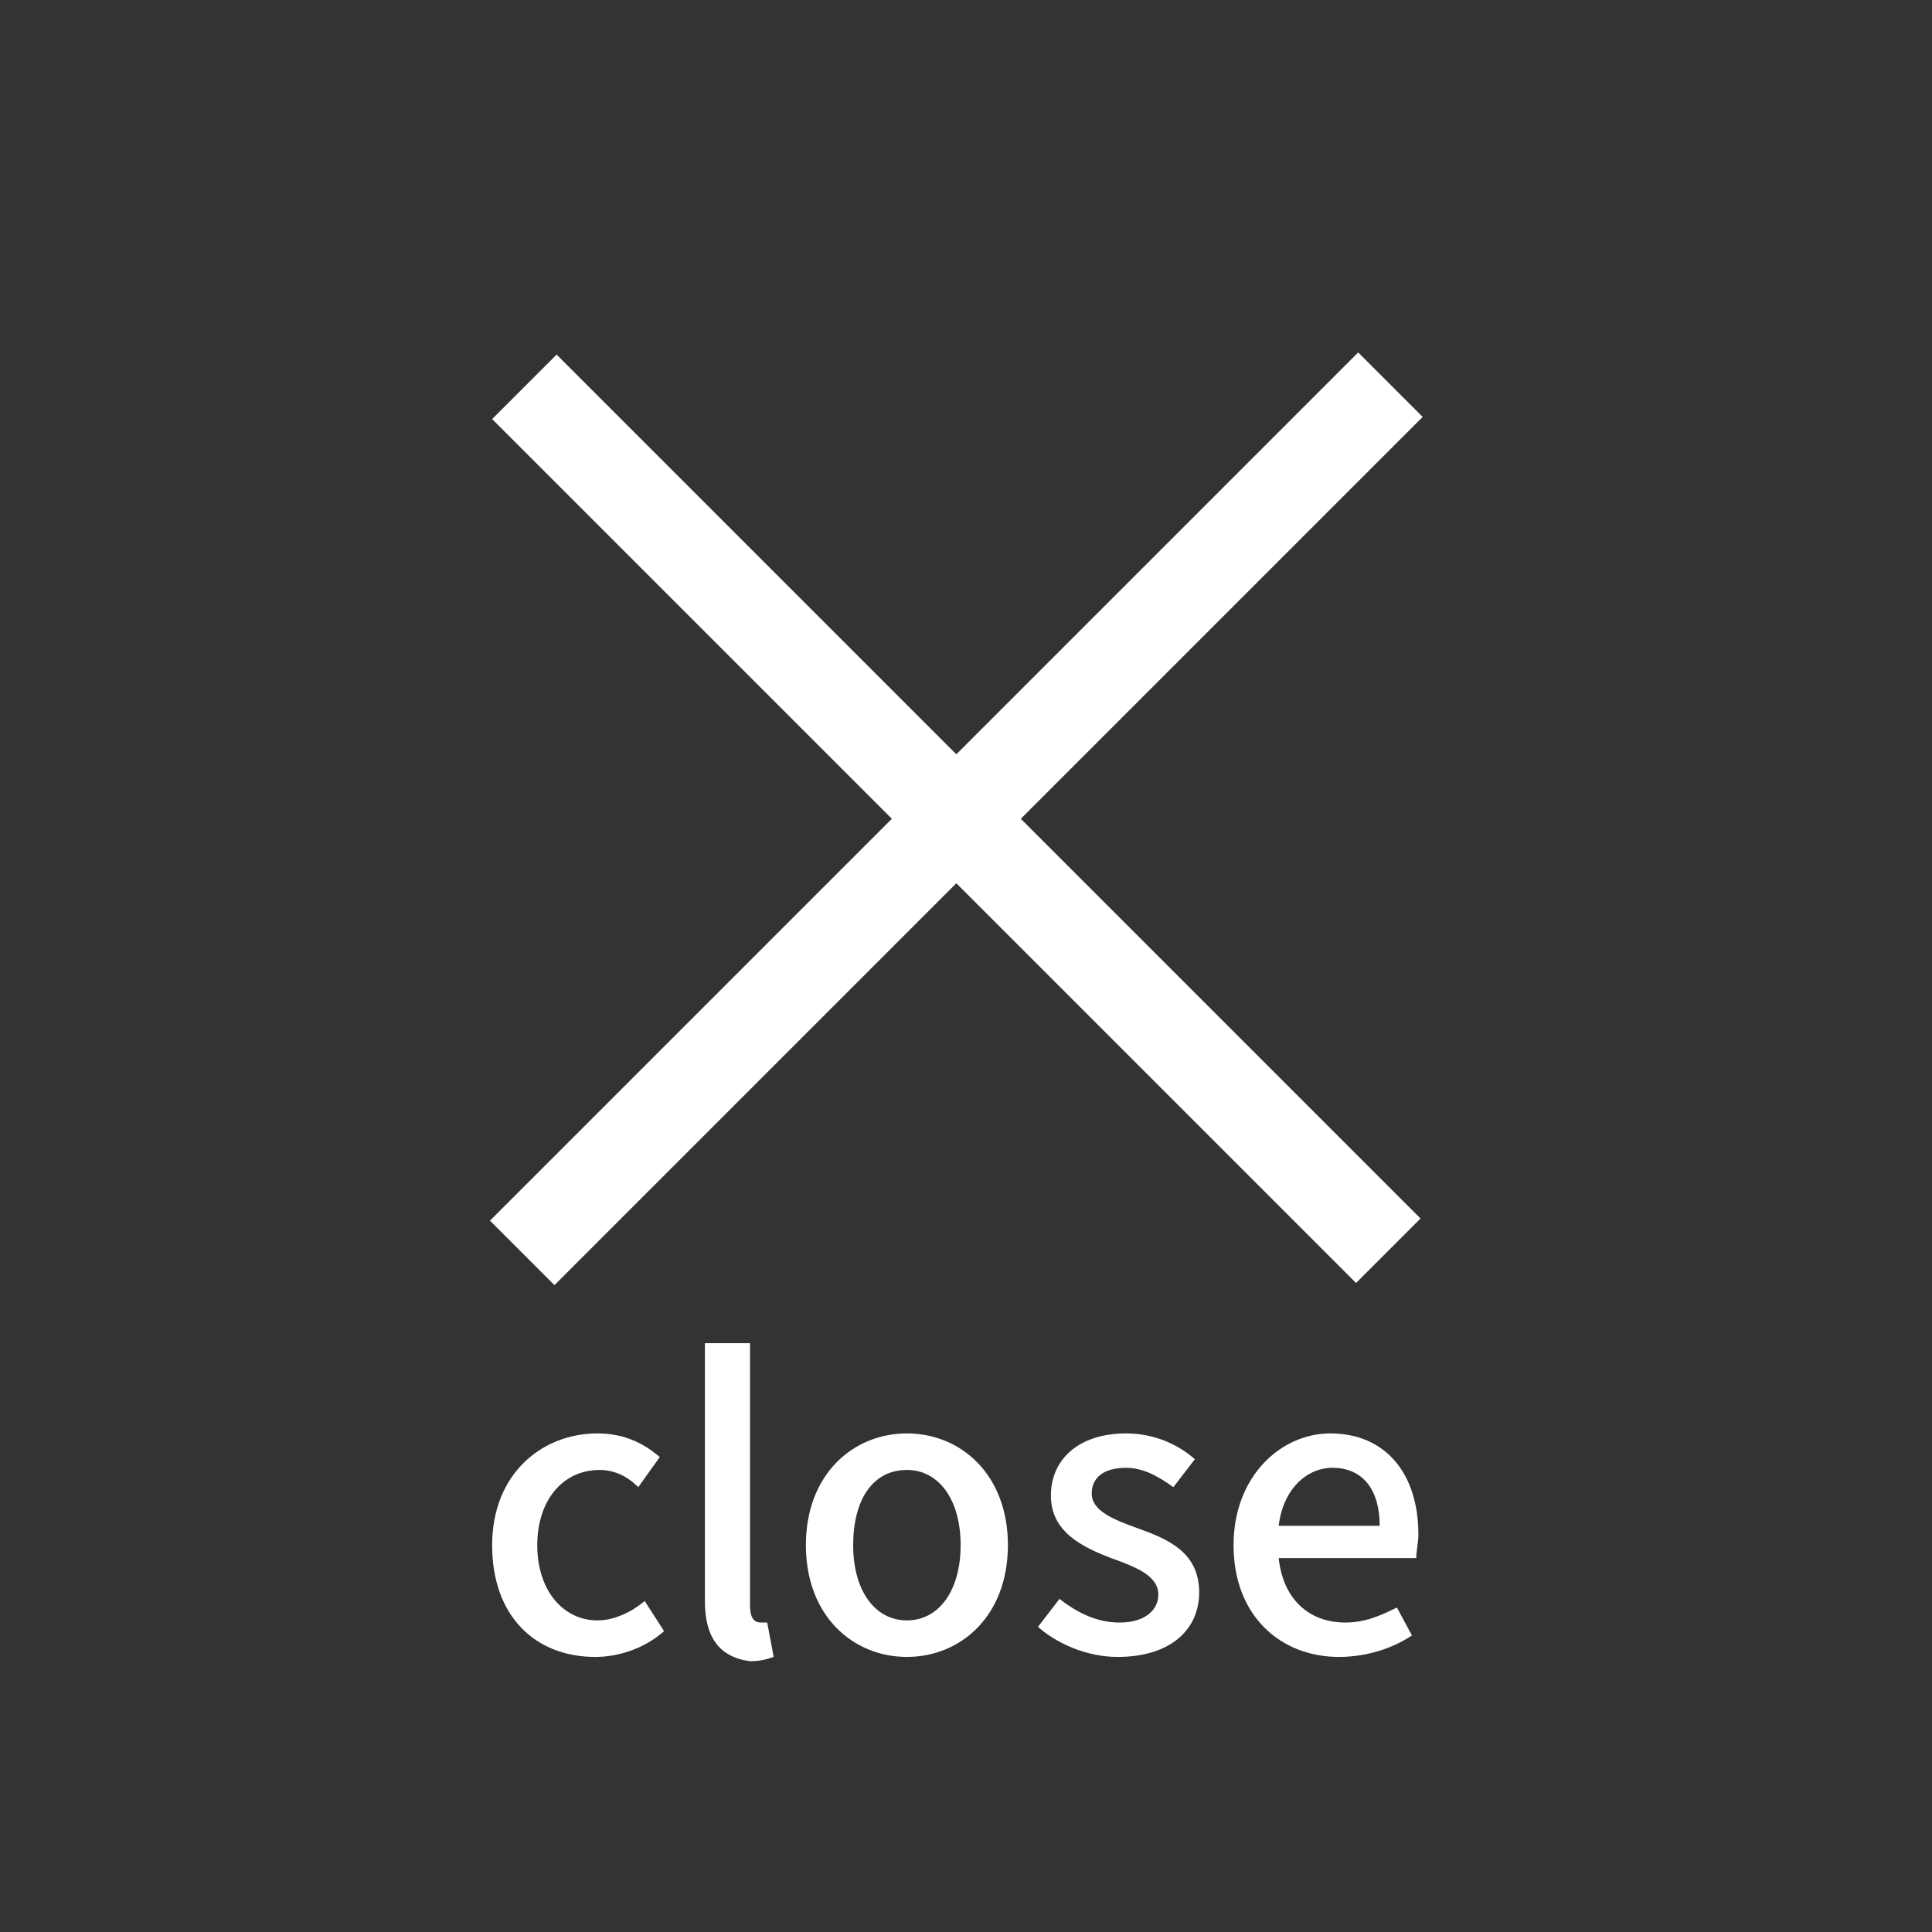 <?xml version="1.0" encoding="utf-8"?>
<!-- Generator: Adobe Illustrator 27.3.1, SVG Export Plug-In . SVG Version: 6.00 Build 0)  -->
<svg version="1.1" id="レイヤー_1" xmlns="http://www.w3.org/2000/svg" xmlns:xlink="http://www.w3.org/1999/xlink" x="0px"
	 y="0px" width="89.9px" height="89.9px" viewBox="0 0 89.9 89.9" style="enable-background:new 0 0 89.9 89.9;"
	 xml:space="preserve">
<rect x="0" y="0" width="89.9" height="89.9" fill="#333333" stroke="none"/>
<style type="text/css">
	.st0{fill:none;}
	.st1{fill:#FFFFFF;}
</style>
<rect class="st0" width="89.9" height="89.9"/>
<g>
	<path class="st1" d="M22.9,71.9c0-3.3,2.3-5.2,4.9-5.2c1.3,0,2.2,0.5,2.9,1.1l-1,1.4c-0.5-0.5-1.1-0.8-1.8-0.8
		c-1.7,0-2.9,1.4-2.9,3.5s1.2,3.5,2.8,3.5c0.8,0,1.6-0.4,2.2-0.9l0.9,1.4c-0.9,0.8-2.1,1.2-3.2,1.2C24.9,77.1,22.9,75.2,22.9,71.9z"
		/>
	<path class="st1" d="M32.8,74.5v-12h2.1v12.2c0,0.6,0.2,0.8,0.5,0.8c0.1,0,0.2,0,0.3,0l0.3,1.6c-0.3,0.1-0.6,0.2-1.1,0.2
		C33.4,77.1,32.8,76.1,32.8,74.5z"/>
	<path class="st1" d="M37.5,71.9c0-3.3,2.2-5.2,4.7-5.2s4.7,1.9,4.7,5.2s-2.2,5.2-4.7,5.2S37.5,75.2,37.5,71.9z M44.7,71.9
		c0-2.1-1-3.5-2.5-3.5c-1.6,0-2.5,1.4-2.5,3.5s1,3.5,2.5,3.5S44.7,74,44.7,71.9z"/>
	<path class="st1" d="M48.3,75.7l1-1.3c0.9,0.7,1.8,1.1,2.8,1.1c1.2,0,1.8-0.6,1.8-1.3c0-0.9-1.1-1.3-2.2-1.7
		c-1.3-0.5-2.8-1.2-2.8-2.9c0-1.7,1.3-2.9,3.5-2.9c1.3,0,2.4,0.5,3.2,1.2l-1,1.3c-0.7-0.5-1.4-0.9-2.2-0.9c-1.1,0-1.6,0.5-1.6,1.2
		c0,0.8,1,1.2,2.1,1.6c1.4,0.5,2.9,1.1,2.9,3c0,1.7-1.3,3-3.8,3C50.6,77.1,49.2,76.5,48.3,75.7z"/>
	<path class="st1" d="M57.4,71.9c0-3.2,2.2-5.2,4.5-5.2c2.6,0,4.1,1.9,4.1,4.7c0,0.4-0.1,0.8-0.1,1.1h-6.4c0.2,1.9,1.4,3,3.1,3
		c0.9,0,1.6-0.3,2.4-0.7l0.7,1.3c-0.9,0.6-2.1,1-3.4,1C59.6,77.1,57.4,75.2,57.4,71.9z M64.2,71c0-1.7-0.8-2.7-2.2-2.7
		c-1.2,0-2.3,1-2.5,2.7H64.2z"/>
</g>
<g>
	<path class="st1" d="M66.1,56.7l-3,3L44.5,41.1L25.8,59.8l-3-3l18.7-18.7L22.9,19.5l3-3l18.6,18.6l18.7-18.7l3,3L47.5,38.1
		L66.1,56.7z"/>
</g>
</svg>
